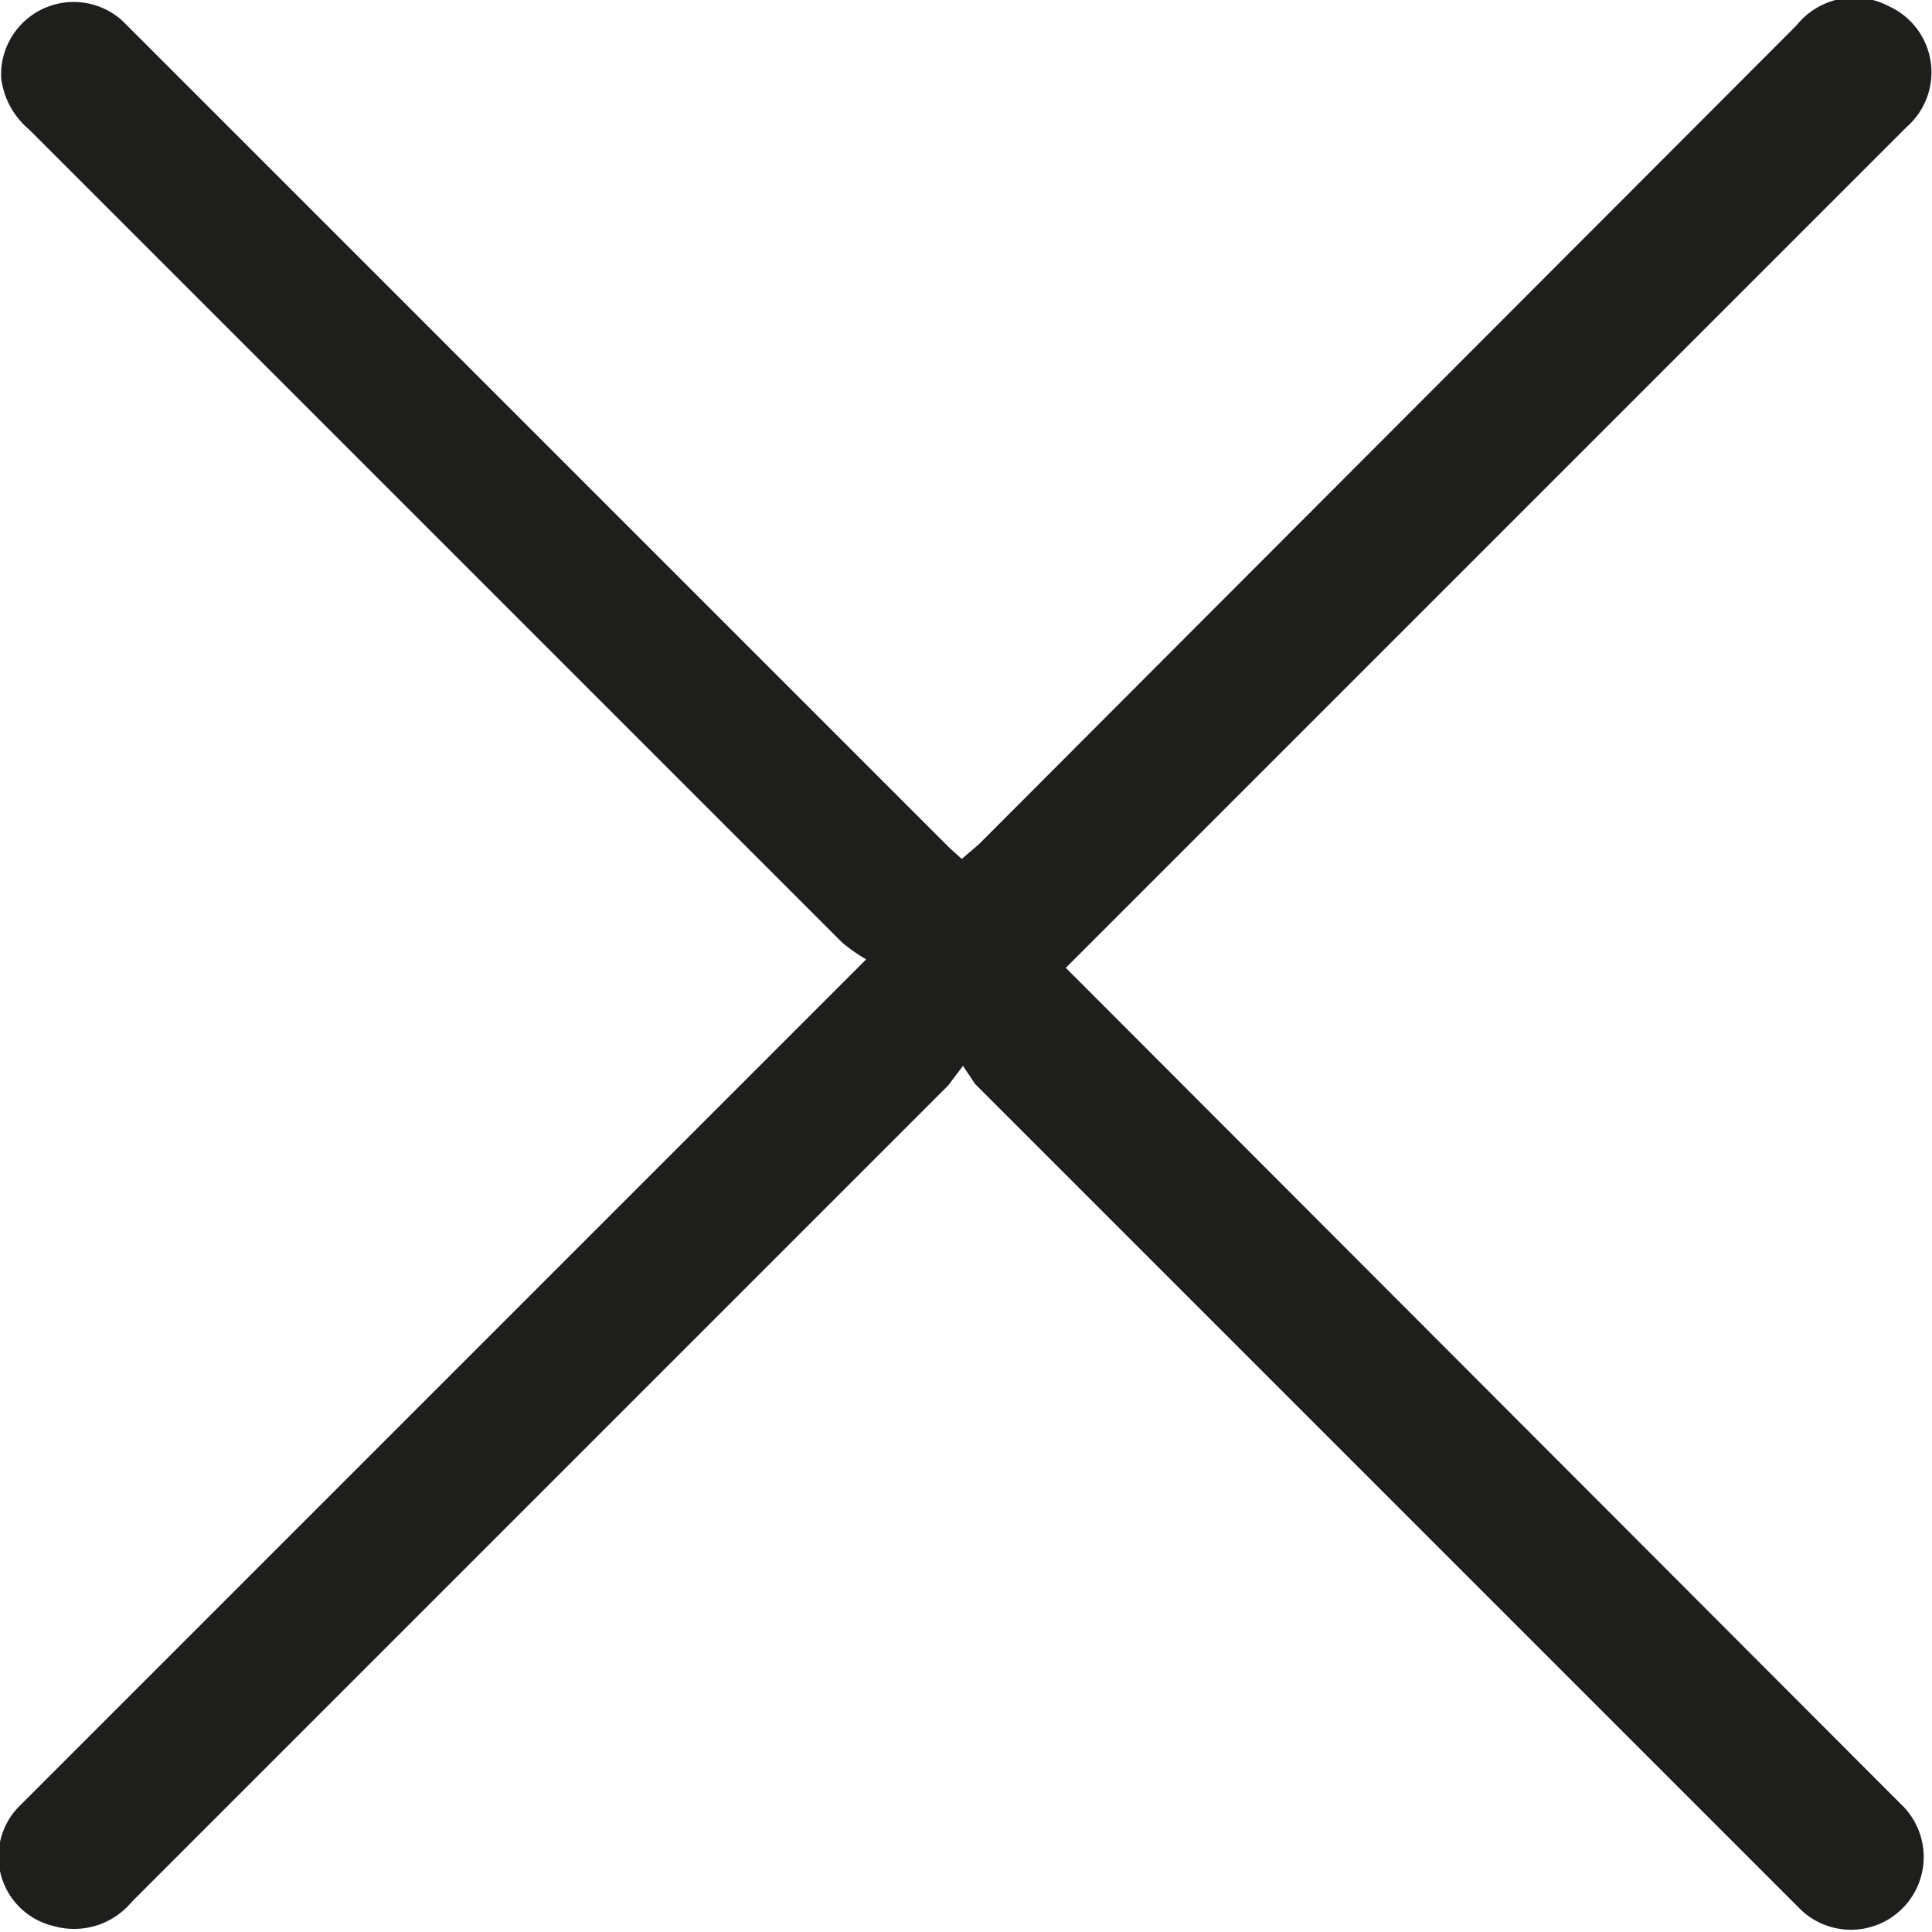 <svg xmlns="http://www.w3.org/2000/svg" width="5.63mm" height="5.63mm" viewBox="0 0 15.97 15.97"><path d="M2126.33,1418l-.12.16-6.75,6.75a.62.62,0,0,1-.65.2.59.59,0,0,1-.27-1l.54-.54,6.34-6.34.11-.11a1.43,1.43,0,0,1-.2-.14l-6.72-6.72a.66.66,0,0,1-.23-.42.6.6,0,0,1,1-.48l1.65,1.65,5.19,5.19.1.09.14-.12,6.76-6.77a.61.61,0,0,1,.76-.16.6.6,0,0,1,.15,1l-.53.53-6.33,6.33-.09.09.12.12,6.78,6.79a.6.6,0,1,1-.82.88l-2.07-2.07-4.76-4.76Z" transform="translate(-2118.37 -1409.19)" fill="#1e1e1c"/></svg>